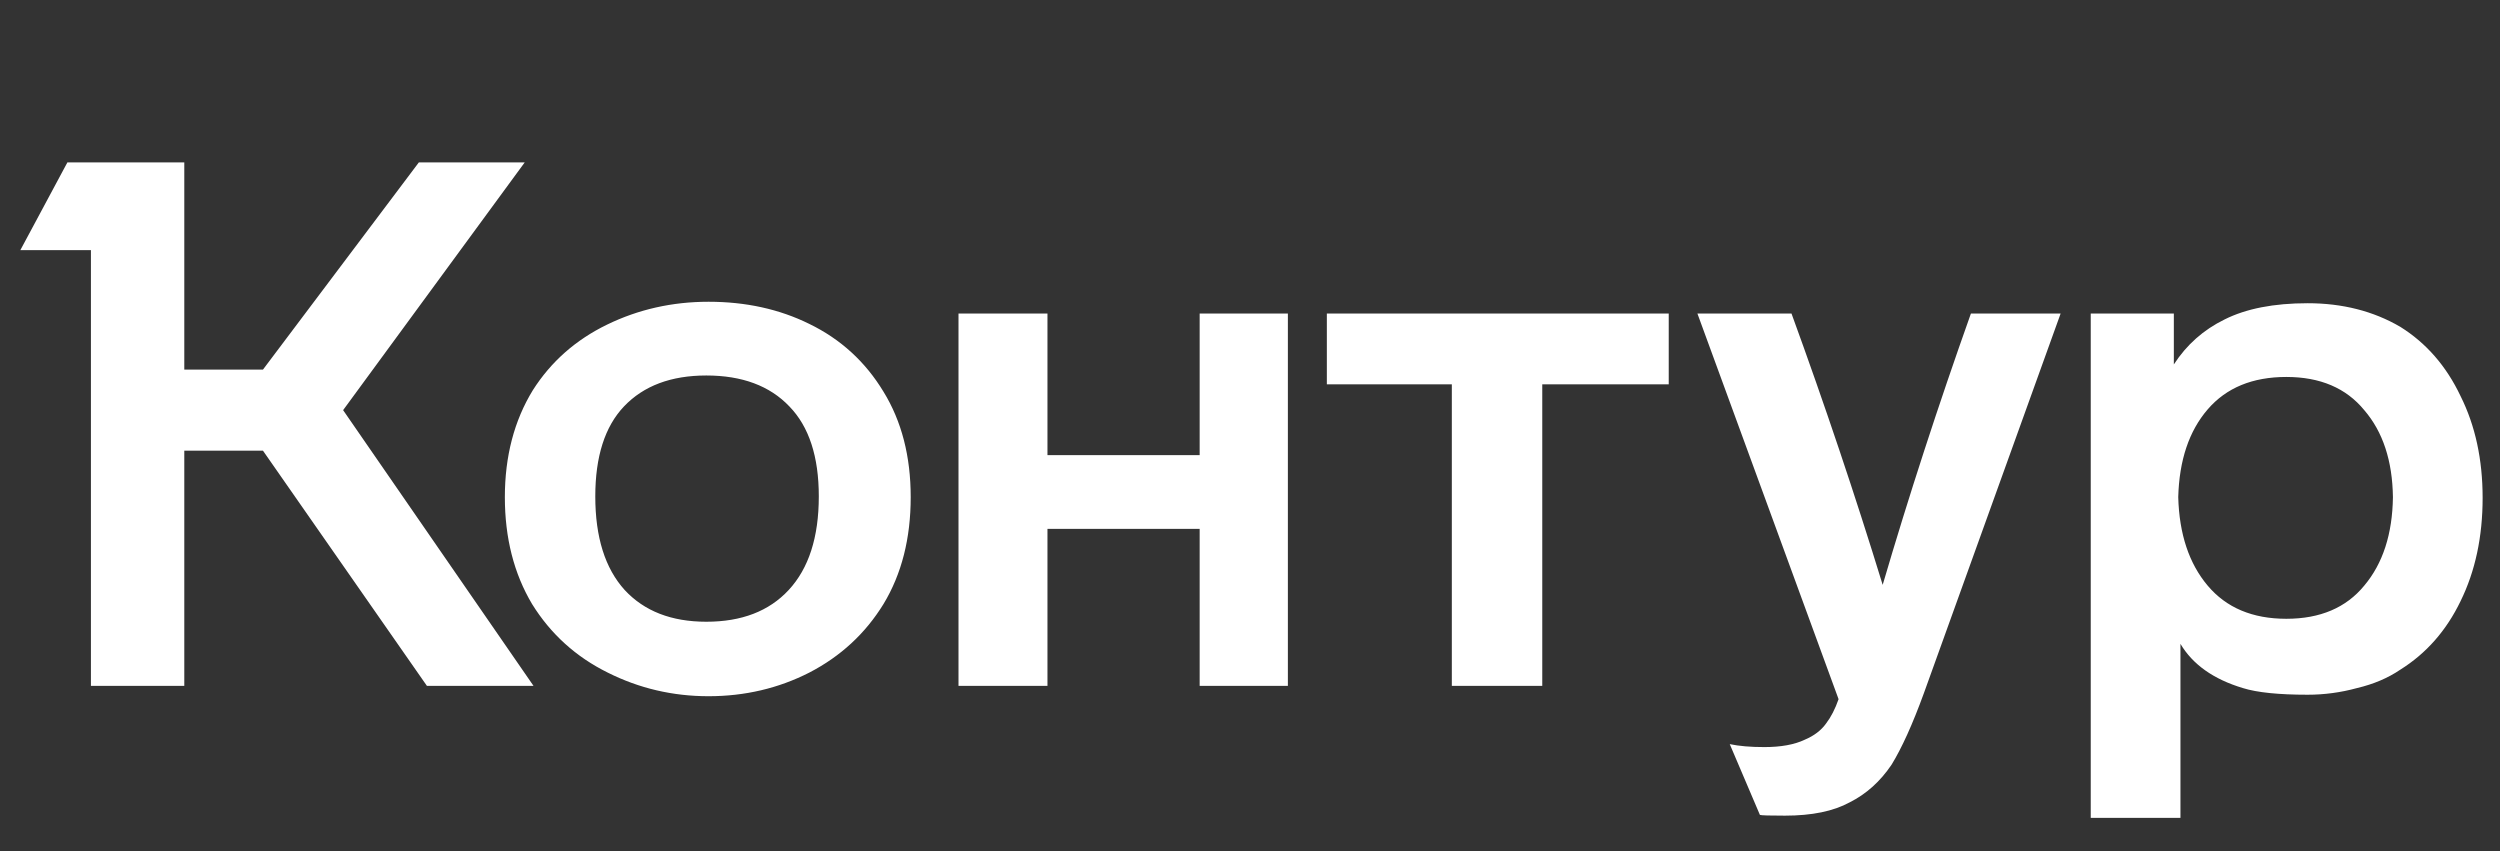 <svg width="138" height="47" viewBox="0 0 138 47" fill="none" xmlns="http://www.w3.org/2000/svg">
<rect x="0" y="0" width="138" height="47" fill="#333333" stroke="none"/>
<g id="Frame" clip-path="url(#clip0_1613_18394)">
<g id="Clip path group">
<mask id="mask0_1613_18394" style="mask-type:luminance" maskUnits="userSpaceOnUse" x="0" y="0" width="138" height="47">
<g id="clip0">
<path id="Vector" d="M0 0H138V47H0V0Z" fill="white"/>
</g>
</mask>
<g mask="url(#mask0_1613_18394)">
<g id="Group">
<path id="Vector_2" d="M18.94 22.64L29.451 37.861H23.566L14.516 24.878H10.173V37.861H5.019V13.808H1.123L3.72 8.965H10.173V20.401H14.516L23.12 8.965H28.964L18.94 22.64ZM27.868 27.442C27.868 25.19 28.382 23.223 29.411 21.541C30.412 19.967 31.778 18.76 33.51 17.919C35.241 17.077 37.108 16.657 39.11 16.657C41.167 16.657 43.02 17.064 44.67 17.878C46.402 18.719 47.768 19.967 48.769 21.622C49.771 23.25 50.271 25.19 50.271 27.442C50.271 29.721 49.771 31.688 48.769 33.343C47.768 34.971 46.402 36.233 44.67 37.129C42.966 37.997 41.112 38.431 39.11 38.431C37.135 38.431 35.282 37.997 33.55 37.129C31.791 36.26 30.398 34.998 29.37 33.343C28.369 31.661 27.868 29.694 27.868 27.442ZM115.409 17.308H119.996V20.116C120.699 19.031 121.633 18.203 122.796 17.634C123.986 17.037 125.515 16.738 127.382 16.738C129.303 16.738 131.008 17.172 132.496 18.041C133.929 18.936 135.039 20.211 135.824 21.866C136.636 23.494 137.041 25.366 137.041 27.483C137.041 29.626 136.636 31.526 135.824 33.181C135.039 34.809 133.929 36.07 132.496 36.966C131.819 37.427 131.021 37.766 130.101 37.983C129.208 38.227 128.302 38.349 127.382 38.349C125.786 38.349 124.595 38.227 123.811 37.983C122.187 37.495 121.037 36.681 120.361 35.541V45.146H115.409V17.308ZM52.909 17.308H57.82V25.122H66.221V17.308H71.091V37.861H66.221V29.192H57.82V37.861H52.909V17.308ZM73.242 17.308H92.114V21.215H85.133V37.861H80.141V21.215H73.242V17.308ZM98.891 17.308C100.731 22.355 102.409 27.347 103.924 32.285C105.358 27.401 106.981 22.409 108.794 17.308H113.746L106.197 38.268C105.575 39.977 104.979 41.293 104.411 42.216C103.789 43.138 103.018 43.83 102.098 44.292C101.205 44.78 100.014 45.024 98.526 45.024C97.688 45.024 97.228 45.011 97.147 44.983L95.482 41.076C95.996 41.185 96.632 41.239 97.39 41.239C98.31 41.239 99.054 41.103 99.622 40.832C100.136 40.615 100.529 40.316 100.799 39.937C101.07 39.584 101.3 39.136 101.489 38.594L93.697 17.308H98.891ZM32.86 27.401C32.86 29.653 33.401 31.376 34.484 32.57C35.566 33.737 37.068 34.32 38.989 34.32C40.937 34.32 42.452 33.737 43.534 32.57C44.643 31.376 45.198 29.653 45.198 27.401C45.198 25.204 44.657 23.549 43.575 22.436C42.492 21.297 40.964 20.727 38.989 20.727C37.041 20.727 35.525 21.297 34.443 22.436C33.388 23.549 32.86 25.204 32.86 27.401ZM120.239 27.442C120.293 29.477 120.834 31.105 121.863 32.326C122.891 33.547 124.338 34.157 126.205 34.157C128.072 34.157 129.506 33.547 130.507 32.326C131.535 31.105 132.062 29.477 132.09 27.442C132.062 25.434 131.535 23.833 130.507 22.64C129.506 21.419 128.072 20.808 126.205 20.808C124.338 20.808 122.891 21.405 121.863 22.599C120.834 23.793 120.293 25.407 120.239 27.442Z" fill="white"/>
</g>
</g>
</g>
</g>
<defs>
<clipPath id="clip0_1613_18394">
<rect width="138" height="47" fill="white"/>
</clipPath>
</defs>
</svg>

